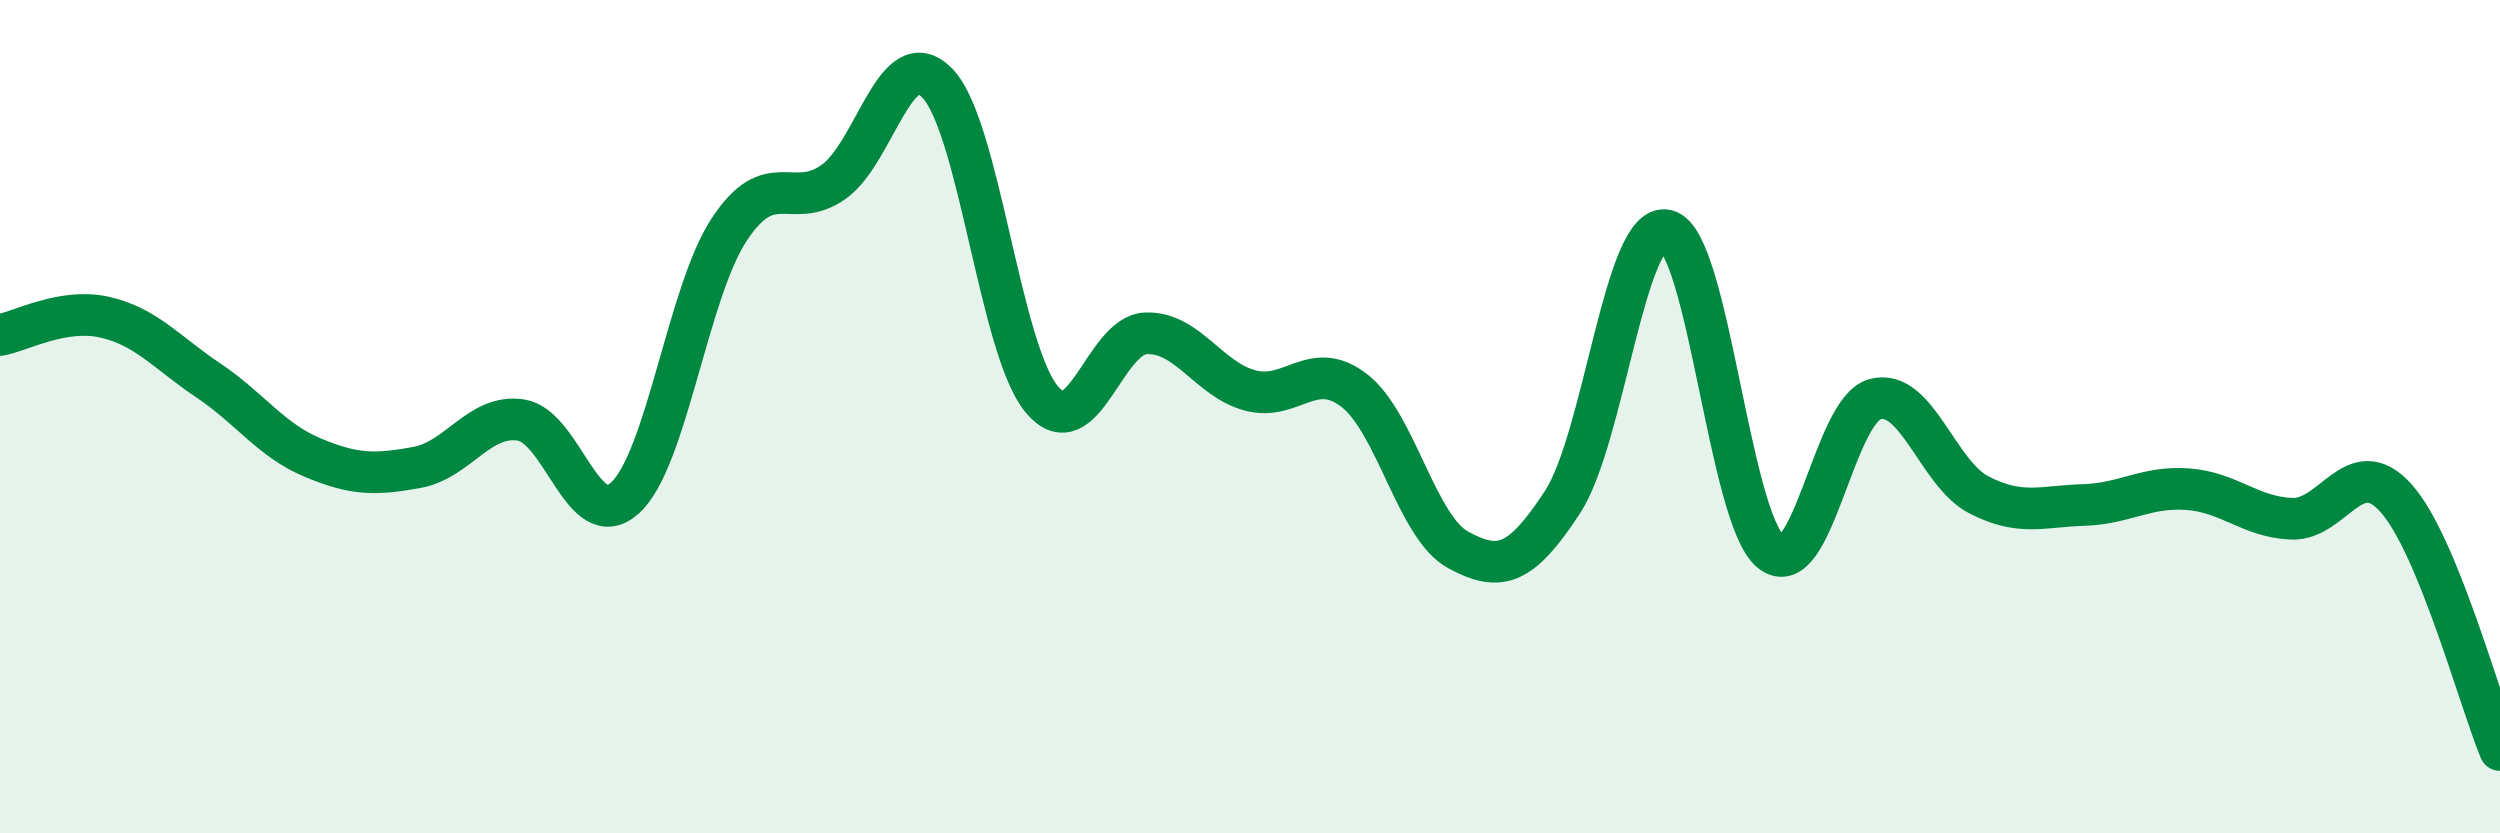 
    <svg width="60" height="20" viewBox="0 0 60 20" xmlns="http://www.w3.org/2000/svg">
      <path
        d="M 0,8.04 C 0.5,7.95 1.5,7.39 2.5,7.61 C 3.5,7.83 4,8.46 5,9.13 C 6,9.8 6.5,10.56 7.5,10.98 C 8.5,11.4 9,11.4 10,11.22 C 11,11.04 11.5,9.93 12.5,10.08 C 13.5,10.23 14,12.86 15,11.95 C 16,11.04 16.5,7.03 17.5,5.51 C 18.5,3.99 19,5.07 20,4.37 C 21,3.67 21.5,0.96 22.5,2 C 23.5,3.04 24,8.38 25,9.58 C 26,10.78 26.5,8.04 27.5,8 C 28.5,7.96 29,9.1 30,9.37 C 31,9.64 31.5,8.6 32.5,9.37 C 33.5,10.14 34,12.66 35,13.2 C 36,13.74 36.5,13.58 37.5,12.05 C 38.5,10.52 39,5.29 40,5.53 C 41,5.77 41.5,12.43 42.5,13.24 C 43.5,14.05 44,9.85 45,9.58 C 46,9.31 46.5,11.37 47.5,11.88 C 48.5,12.39 49,12.15 50,12.12 C 51,12.09 51.5,11.67 52.5,11.74 C 53.5,11.81 54,12.41 55,12.45 C 56,12.49 56.5,10.84 57.5,11.95 C 58.5,13.06 59.5,16.79 60,18L60 20L0 20Z"
        fill="#008740"
        opacity="0.1"
        stroke-linecap="round"
        stroke-linejoin="round"
      />
      <path
        d="M 0,8.04 C 0.5,7.95 1.5,7.39 2.5,7.61 C 3.5,7.83 4,8.46 5,9.13 C 6,9.8 6.5,10.56 7.5,10.98 C 8.5,11.4 9,11.4 10,11.22 C 11,11.04 11.5,9.93 12.5,10.08 C 13.5,10.23 14,12.86 15,11.95 C 16,11.04 16.5,7.03 17.5,5.51 C 18.5,3.99 19,5.07 20,4.37 C 21,3.67 21.5,0.96 22.5,2 C 23.5,3.04 24,8.38 25,9.58 C 26,10.78 26.5,8.04 27.5,8 C 28.5,7.96 29,9.1 30,9.37 C 31,9.64 31.5,8.6 32.5,9.37 C 33.5,10.14 34,12.66 35,13.2 C 36,13.74 36.5,13.58 37.5,12.05 C 38.5,10.52 39,5.29 40,5.53 C 41,5.77 41.5,12.43 42.5,13.24 C 43.5,14.05 44,9.85 45,9.58 C 46,9.31 46.5,11.37 47.5,11.88 C 48.5,12.39 49,12.15 50,12.12 C 51,12.09 51.5,11.67 52.5,11.74 C 53.5,11.81 54,12.41 55,12.45 C 56,12.49 56.5,10.84 57.5,11.95 C 58.5,13.06 59.5,16.79 60,18"
        stroke="#008740"
        stroke-width="1"
        fill="none"
        stroke-linecap="round"
        stroke-linejoin="round"
      />
    </svg>
  